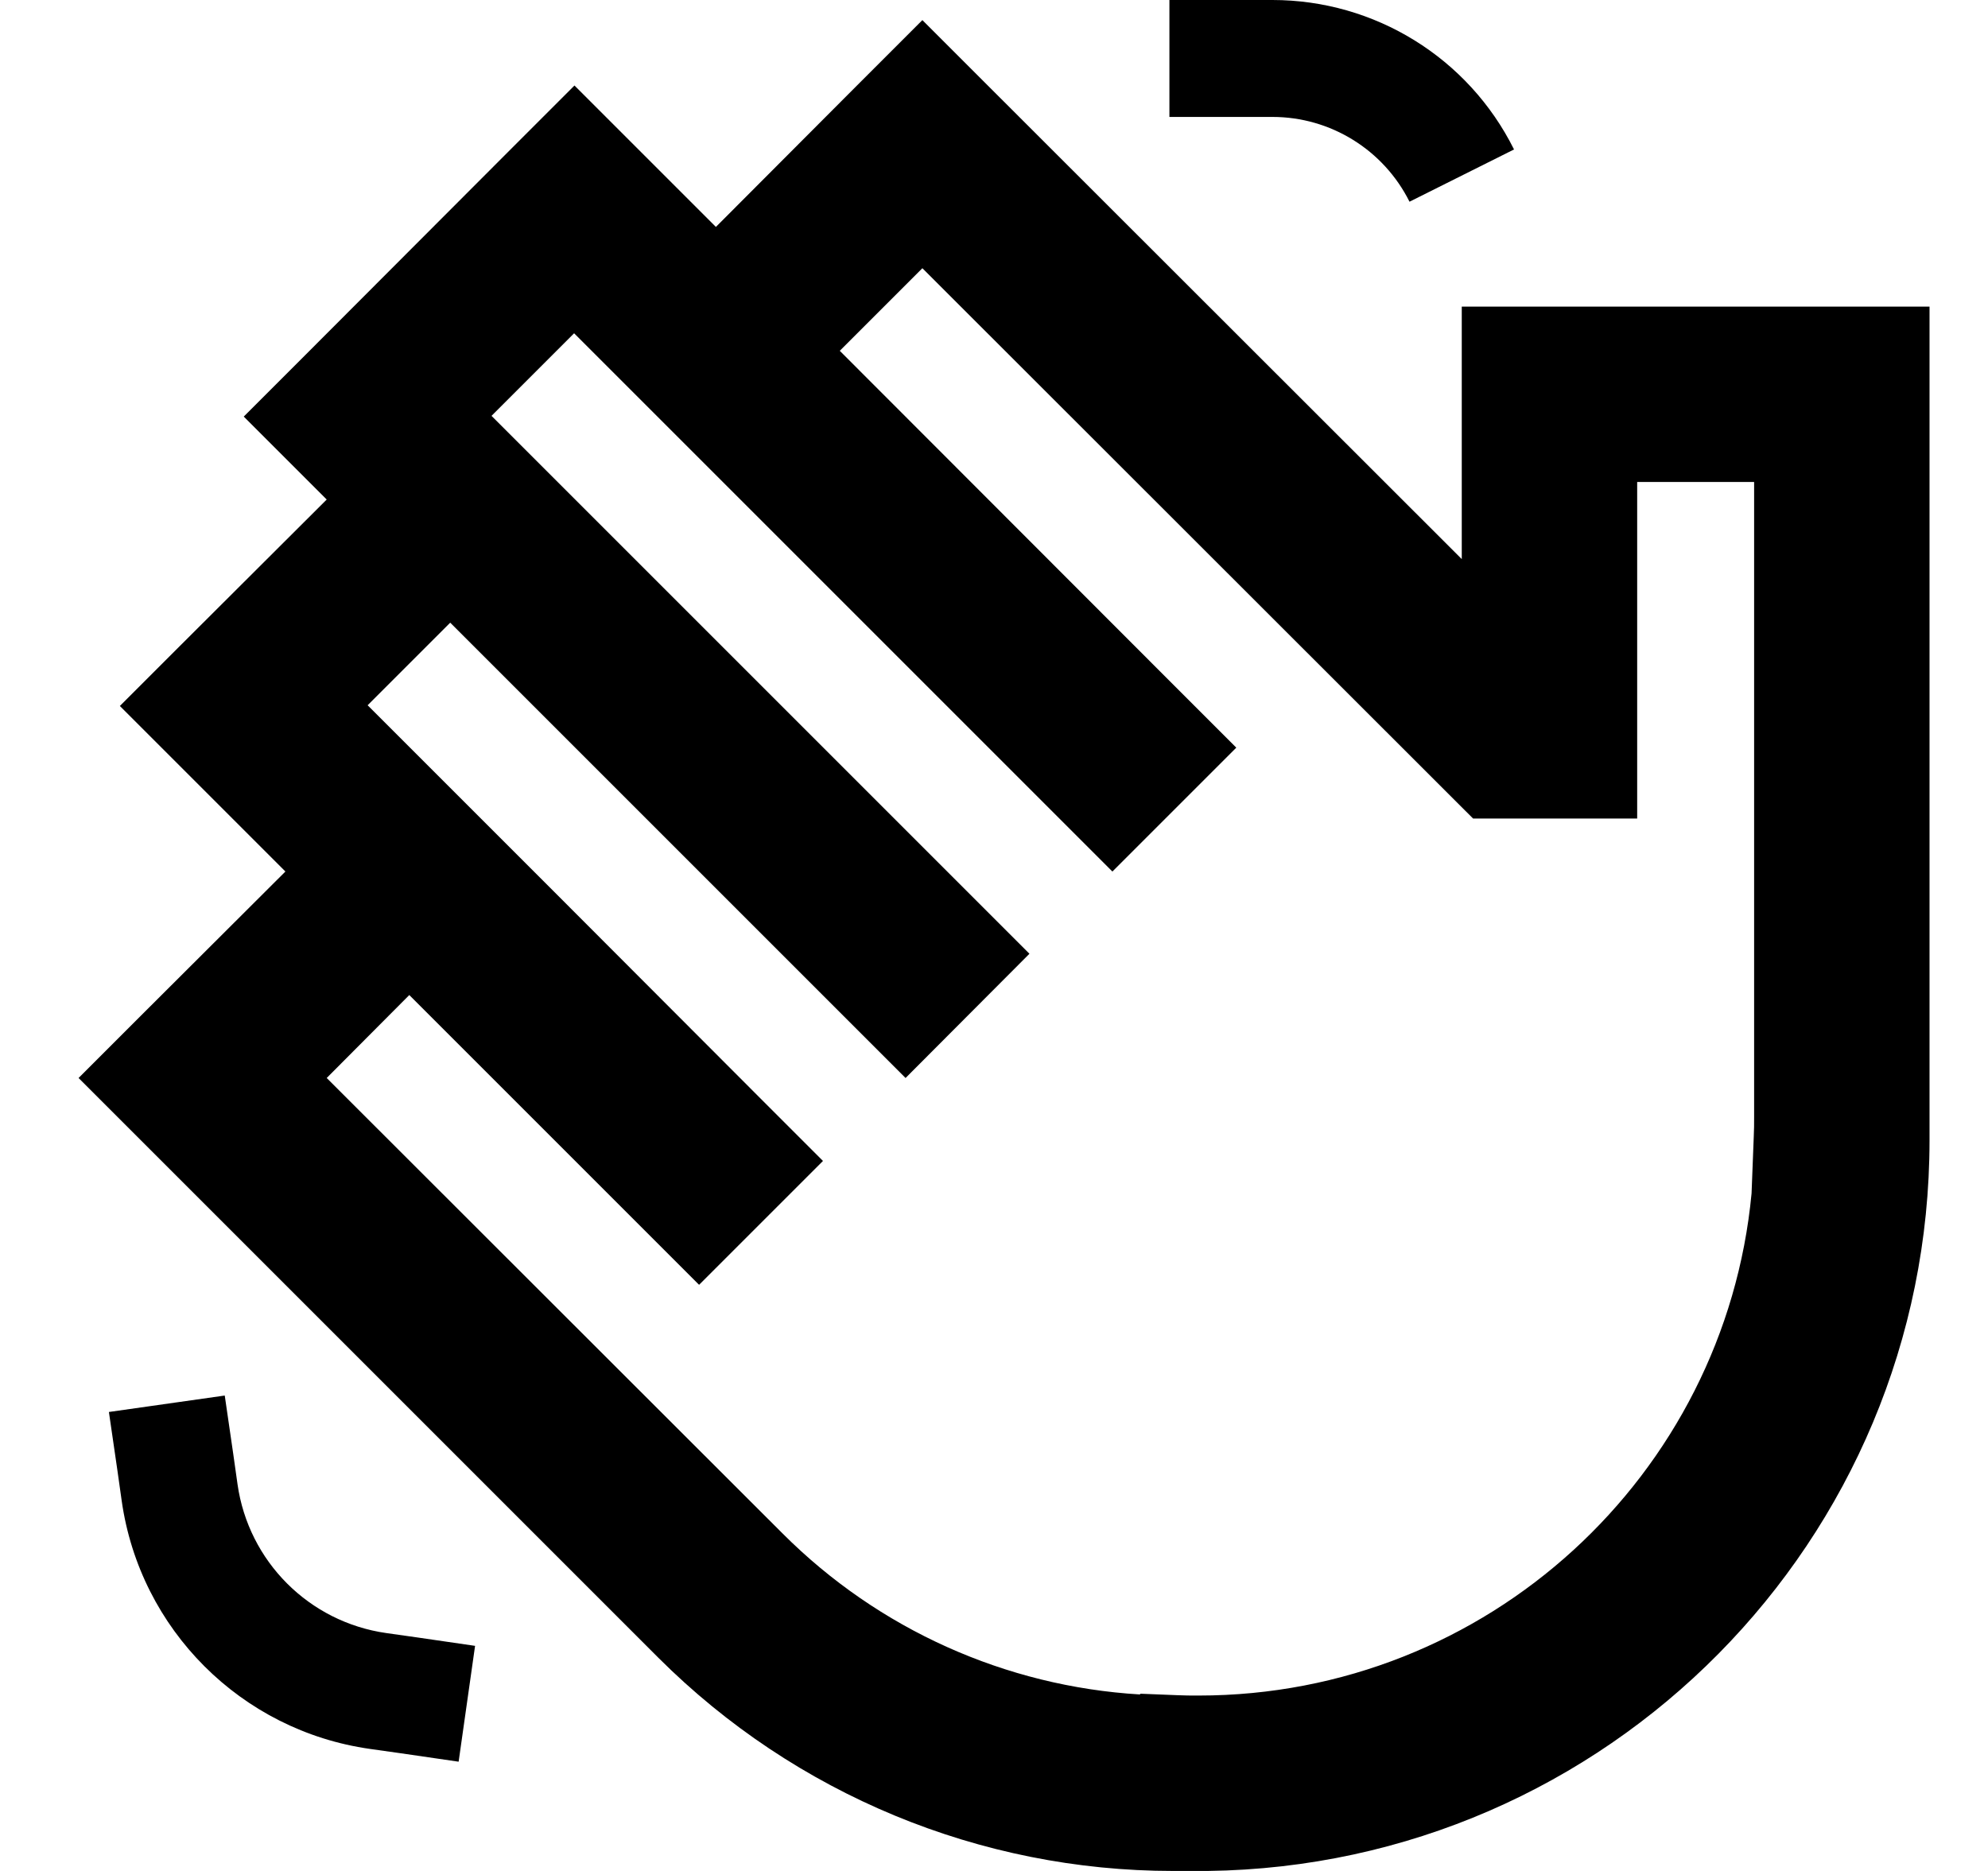 <svg xmlns="http://www.w3.org/2000/svg" viewBox="0 0 544 512"><!--! Font Awesome Pro 6.5.0 by @fontawesome - https://fontawesome.com License - https://fontawesome.com/license (Commercial License) Copyright 2023 Fonticons, Inc. --><path d="M348.2 0H336 320V32h16 12.2c15.9 0 30.4 9 37.5 23.2l28.6-14.3C401.8 15.8 376.2 0 348.2 0zm-191 23.4l-17 17L83.7 97l-17 17 17 17 5.7 5.7L49.8 176.2l-17 17 17 17 28.3 28.3L38.5 278l-17 17 17 17L180.2 453.7C217.6 491 268.2 512 321 512l7 0 2.5 0 0 0C439.8 510.6 528 421.6 528 312v-5.9l0-.5 0-157.7v-40l0-24-24 0-80 0-24 0v24 40V153L269.4 22.5l-17-17-17 17L195.9 62.1 174.2 40.4l-17-17zM479.3 326.6C472 403.7 407 464 328 464c-2 0-4 0-5.9-.1l-10-.4-.2 .2c-36.7-2.2-71.5-17.8-97.7-44L89.4 295 112 272.3l5.7 5.7 56.6 56.6 17 17 33.9-33.9-17-17L151.6 244l-17-17 0 0-5.7-5.7-28.3-28.3 22.6-22.6 11.3 11.3L230.8 278l17 17L281.7 261l-17-17-96.2-96.2-17-17-11.3-11.3-5.7-5.7 22.6-22.6L178.9 113l17 17 0 0 91.5 91.5 17 17 33.9-33.9-17-17L229.8 96l22.6-22.6L403.1 224H448V211l0-63.1 0-16 32 0v16l0 157.7c0 1.8 0 3.7-.1 5.5l-.6 15.5zM63.8 397.7l-2.3-15.8-31.7 4.5 2.3 15.8 1.2 8.5c5 35.2 32.7 62.9 67.9 67.9l8.5 1.2 15.8 2.3 4.5-31.7-15.8-2.3-8.5-1.2c-21.1-3-37.7-19.6-40.7-40.7l-1.2-8.5z"/></svg>